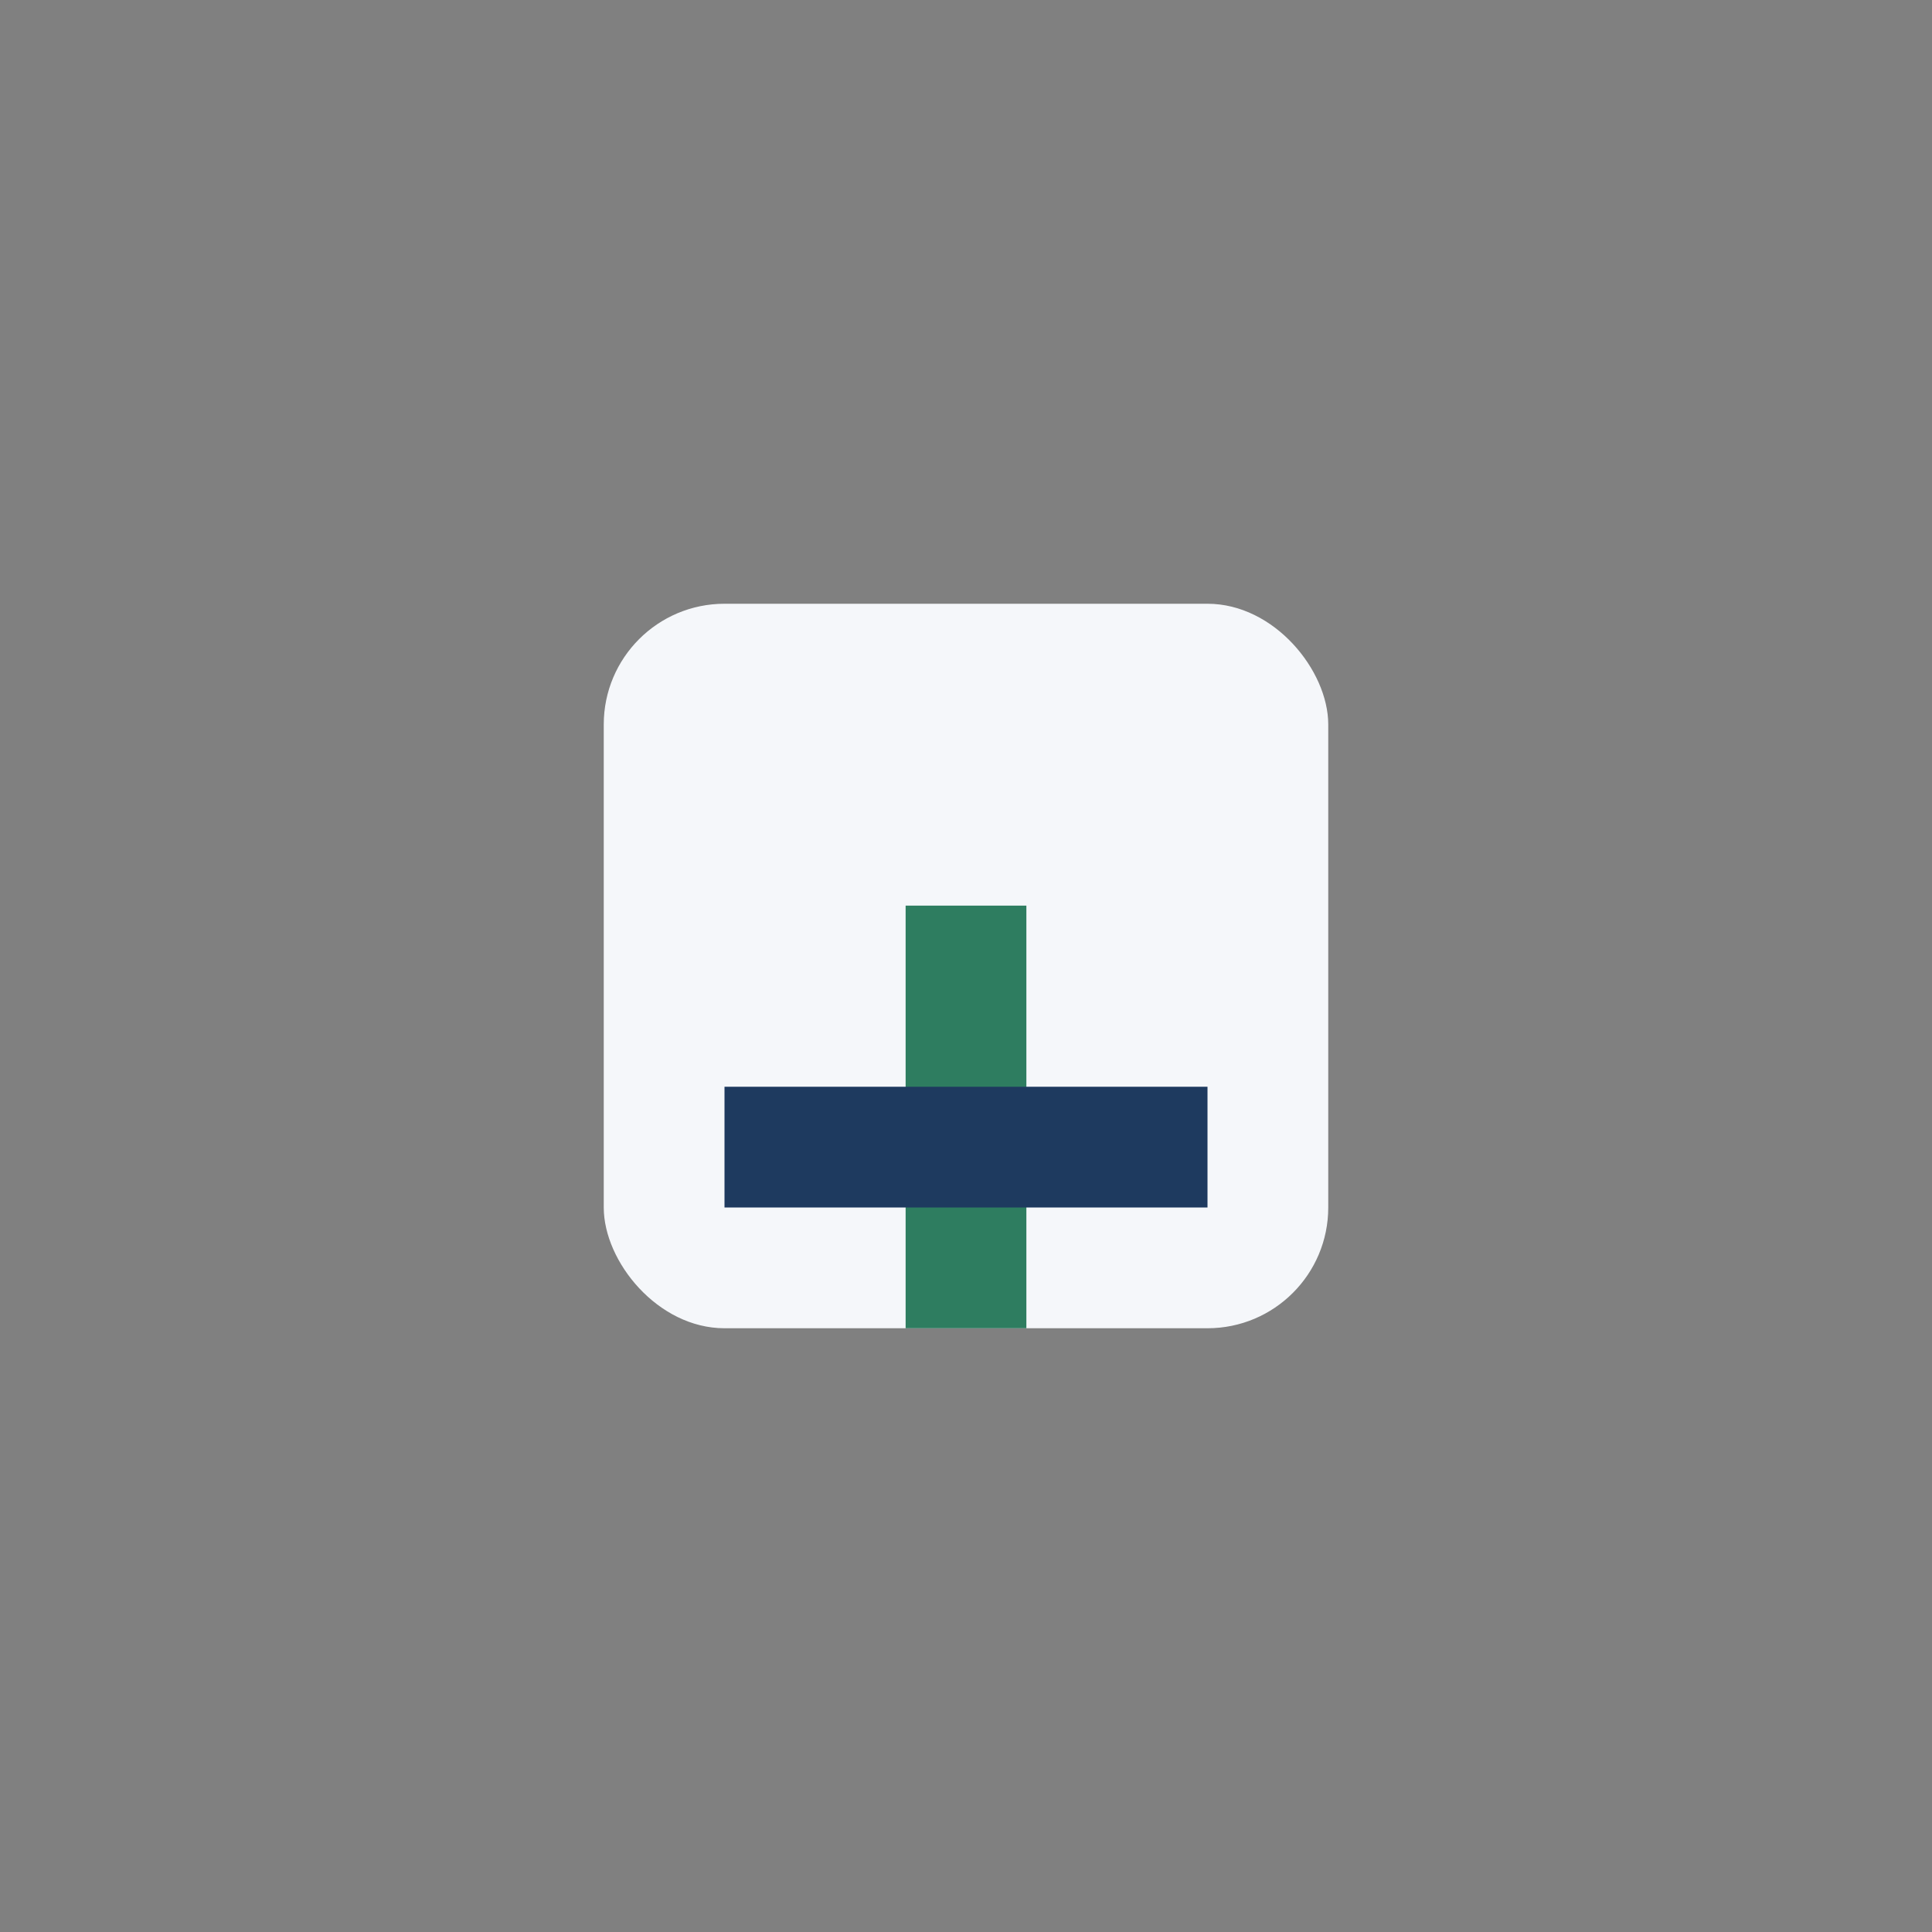 <?xml version="1.0" encoding="UTF-8"?>
<svg xmlns="http://www.w3.org/2000/svg" width="32" height="32" viewBox="0 0 32 32"><rect x="0" y="0" width="32" height="32" fill="#808080" stroke="none"/><rect x="10" y="10" width="12" height="12" rx="2" fill="#F5F7FA"/><rect x="15" y="15" width="2" height="7" fill="#2E7D60"/><rect x="12" y="18" width="8" height="2" fill="#1E3A5F"/></svg>